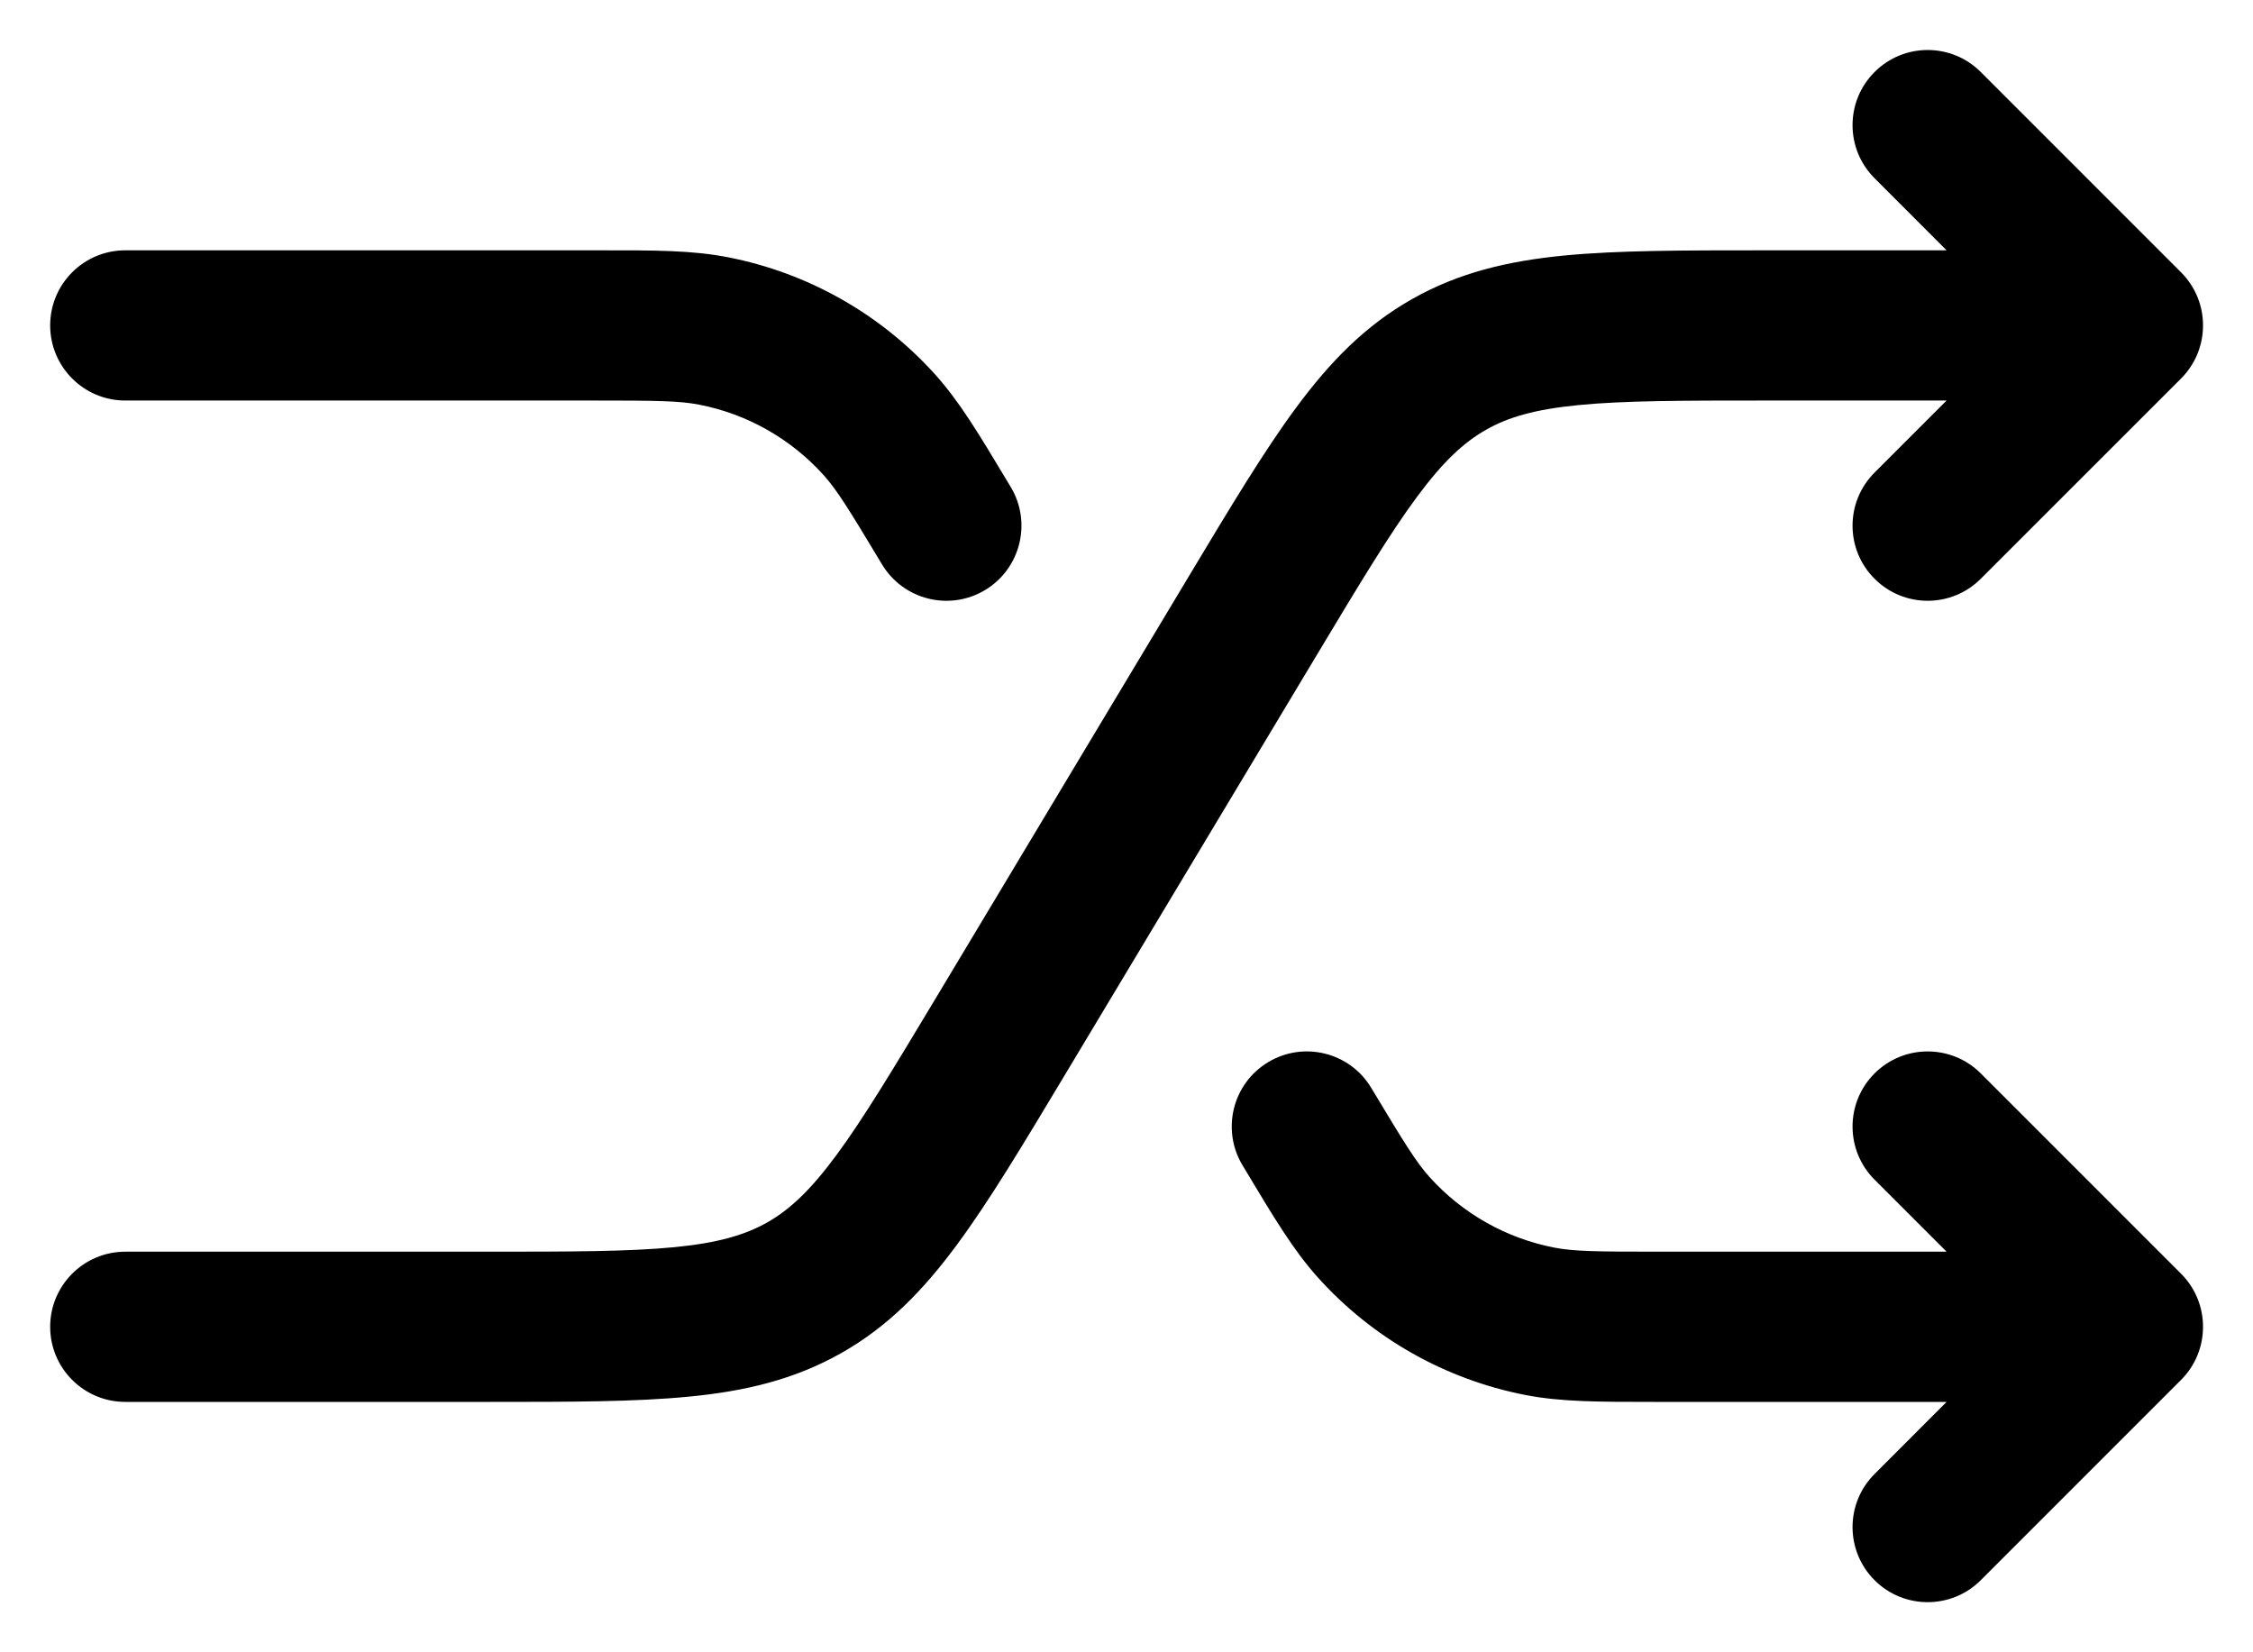 <svg width="30" height="22" viewBox="0 0 30 22" fill="none" xmlns="http://www.w3.org/2000/svg">
<path fill-rule="evenodd" clip-rule="evenodd" d="M24.961 0.959C25.351 0.568 25.985 0.568 26.375 0.959L29.042 3.626C29.432 4.016 29.432 4.649 29.042 5.04L26.375 7.706C25.985 8.097 25.351 8.097 24.961 7.706C24.57 7.316 24.57 6.683 24.961 6.292L25.92 5.333H23.531C22.405 5.333 21.632 5.334 21.024 5.393C20.437 5.45 20.082 5.555 19.788 5.722C19.494 5.889 19.221 6.139 18.87 6.613C18.506 7.104 18.107 7.766 17.528 8.731L14.164 14.338C13.616 15.251 13.168 15.998 12.74 16.576C12.293 17.181 11.823 17.665 11.2 18.017C10.577 18.369 9.921 18.524 9.172 18.596C8.456 18.666 7.585 18.666 6.52 18.666H1.668C1.116 18.666 0.668 18.218 0.668 17.666C0.668 17.114 1.116 16.666 1.668 16.666H6.472C7.597 16.666 8.37 16.665 8.979 16.606C9.565 16.549 9.92 16.443 10.215 16.277C10.509 16.11 10.782 15.86 11.133 15.386C11.496 14.895 11.895 14.232 12.474 13.268L15.838 7.66C16.386 6.747 16.834 6.001 17.262 5.423C17.71 4.818 18.18 4.334 18.803 3.982C19.425 3.629 20.082 3.475 20.831 3.402C21.547 3.333 22.417 3.333 23.482 3.333L25.92 3.333L24.961 2.373C24.57 1.983 24.57 1.349 24.961 0.959ZM9.31 5.388C9.048 5.337 8.752 5.333 7.891 5.333H1.668C1.116 5.333 0.668 4.885 0.668 4.333C0.668 3.78 1.116 3.333 1.668 3.333H7.891C7.924 3.333 7.957 3.333 7.989 3.333C8.716 3.332 9.217 3.332 9.692 3.425C10.758 3.632 11.727 4.181 12.454 4.988C12.777 5.348 13.035 5.778 13.409 6.402C13.425 6.429 13.442 6.457 13.459 6.485C13.743 6.958 13.589 7.573 13.116 7.857C12.642 8.141 12.028 7.987 11.744 7.514C11.301 6.776 11.145 6.524 10.967 6.326C10.531 5.842 9.949 5.512 9.31 5.388ZM16.887 14.142C17.36 13.858 17.975 14.011 18.259 14.485C18.702 15.223 18.858 15.475 19.036 15.673C19.472 16.157 20.053 16.486 20.693 16.611C20.954 16.662 21.25 16.666 22.111 16.666H25.92L24.961 15.707C24.57 15.316 24.57 14.683 24.961 14.292C25.351 13.902 25.985 13.902 26.375 14.292L29.042 16.959C29.432 17.349 29.432 17.983 29.042 18.373L26.375 21.04C25.985 21.43 25.351 21.43 24.961 21.04C24.57 20.649 24.57 20.016 24.961 19.626L25.92 18.666H22.111C22.078 18.666 22.046 18.666 22.014 18.666C21.287 18.666 20.786 18.666 20.311 18.574C19.245 18.366 18.275 17.818 17.549 17.01C17.226 16.651 16.968 16.221 16.594 15.597C16.577 15.57 16.561 15.542 16.544 15.514C16.26 15.04 16.413 14.426 16.887 14.142Z" fill="black"/>
</svg>
